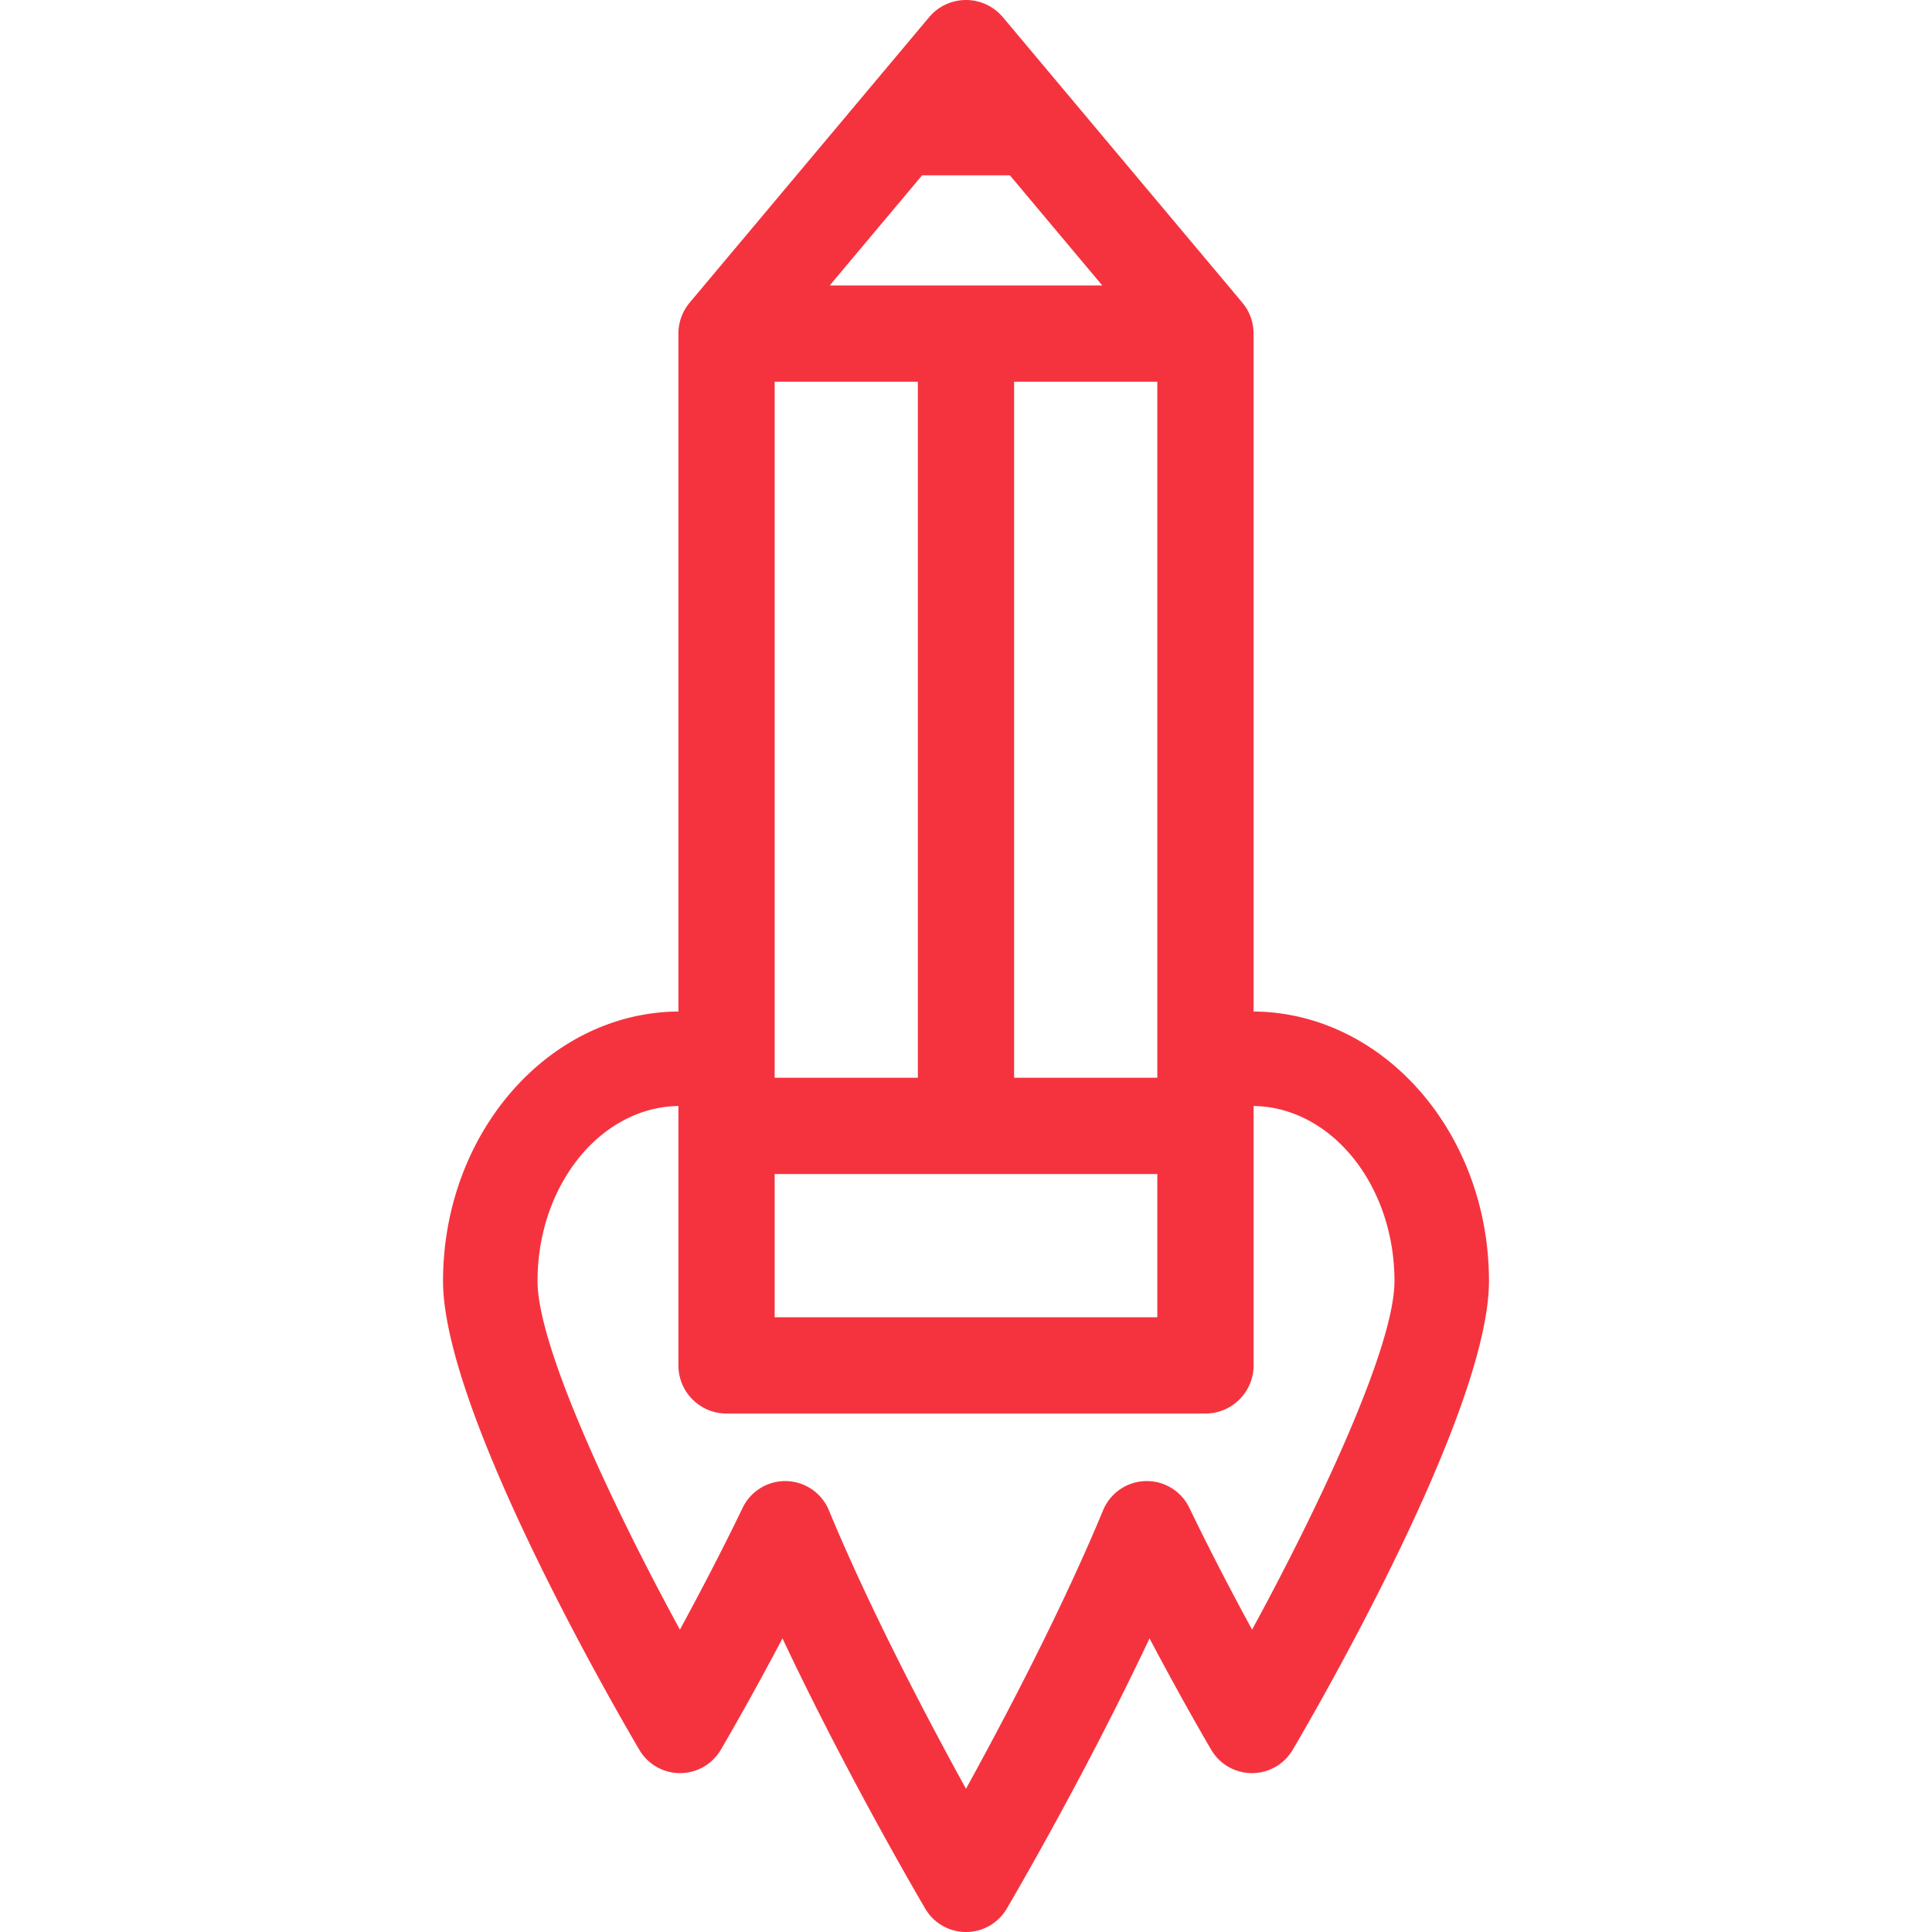 <svg xmlns="http://www.w3.org/2000/svg" viewBox="0 0 301.092 301.092" style="enable-background:new 0 0 301.092 301.092" xml:space="preserve"><title>Rocket</title><path fill="#f5333f" d="M195.363 157.637V51.986c0-1.763-.621-3.47-1.754-4.82L156.291 2.68a7.501 7.501 0 0 0-11.492 0l-37.317 44.486a7.502 7.502 0 0 0-1.754 4.82v105.65c-20.25.157-36.682 18.941-36.682 42.018 0 20.552 27.463 67.739 30.595 73.054a7.359 7.359 0 0 0 6.343 3.623h.002a7.359 7.359 0 0 0 6.342-3.627c.247-.42 4.421-7.523 9.618-17.371 10.133 21.503 21.666 41.134 22.257 42.134a7.36 7.36 0 0 0 12.686 0c.59-1 12.124-20.631 22.257-42.136 5.2 9.85 9.376 16.955 9.624 17.375a7.358 7.358 0 0 0 6.342 3.625h.001a7.36 7.36 0 0 0 6.343-3.625c3.133-5.313 30.592-52.5 30.592-73.052-.002-23.078-16.435-41.862-36.685-42.017zM143.704 27.325h13.682l14.396 17.161h-42.474l14.396-17.161zm36.659 140.64h-22.318V59.486h22.318v108.479zM143.045 59.486v108.479h-22.317V59.486h22.317zm-22.318 123.479h59.636v22.326h-59.636v-22.326zm74.404 71.008c-2.882-5.296-6.4-11.982-9.785-18.994a7.337 7.337 0 0 0-6.841-4.158 7.357 7.357 0 0 0-6.591 4.542c-6.455 15.579-15.404 32.577-21.369 43.407-5.965-10.83-14.915-27.828-21.371-43.408a7.36 7.36 0 0 0-6.592-4.541 7.36 7.36 0 0 0-6.841 4.16c-3.38 7.002-6.898 13.691-9.78 18.99-10.347-18.997-22.189-44.058-22.189-54.316 0-14.948 9.827-27.121 21.956-27.291v40.428c0 4.143 3.357 7.5 7.5 7.5h74.636a7.5 7.5 0 0 0 7.5-7.5v-40.428c12.13.168 21.957 12.342 21.957 27.291-.001 10.25-11.844 35.315-22.19 54.318z"/></svg>
